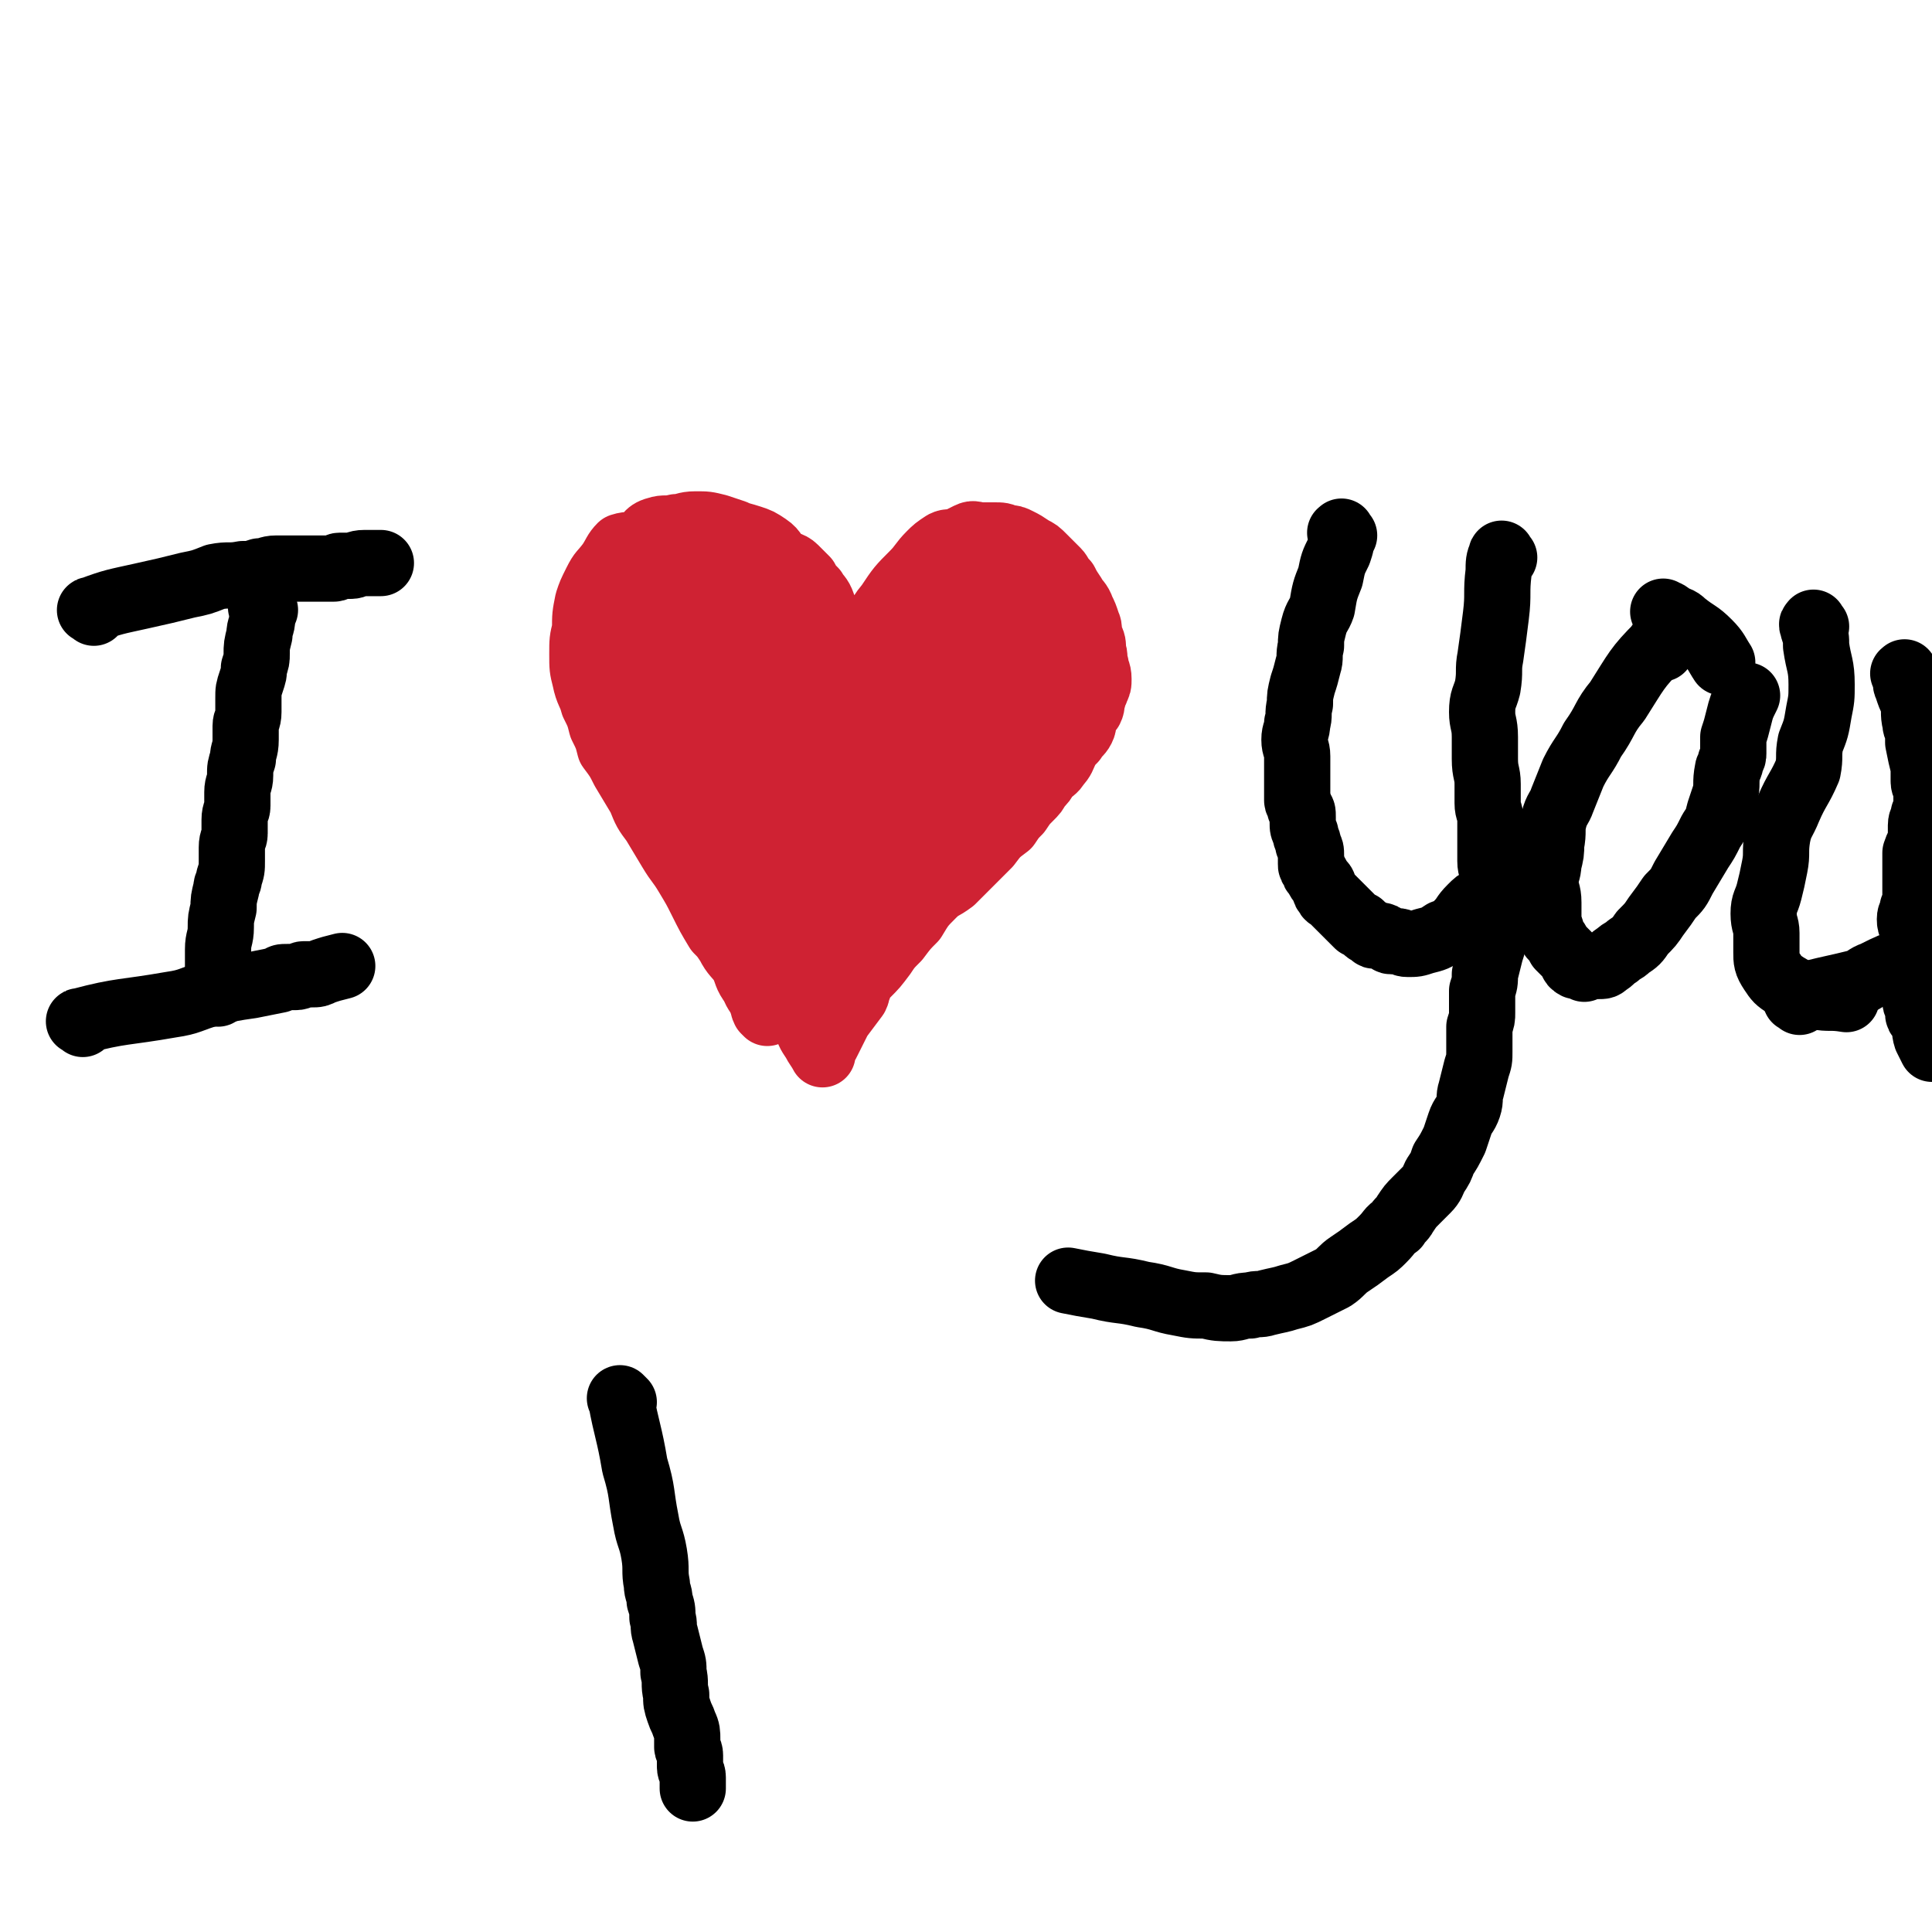 <svg viewBox='0 0 700 700' version='1.1' xmlns='http://www.w3.org/2000/svg' xmlns:xlink='http://www.w3.org/1999/xlink'><g fill='none' stroke='#000000' stroke-width='24' stroke-linecap='round' stroke-linejoin='round'><path d='M96,221c-1,-1 -1,-2 -1,-1 -1,0 0,0 0,1 0,2 0,2 0,3 0,3 -1,3 -1,6 -1,4 -1,4 -1,7 0,2 0,2 -1,5 0,2 0,2 -1,5 -1,3 -1,3 -1,6 0,3 0,3 0,5 0,3 -1,3 -1,5 0,2 0,2 0,5 0,4 -1,4 -1,7 -1,3 -1,3 -1,6 0,3 -1,3 -1,6 0,2 0,2 0,5 0,2 -1,2 -1,5 0,2 0,3 0,5 0,2 -1,2 -1,5 0,2 0,2 0,5 0,3 0,3 -1,6 0,2 -1,2 -1,4 -1,4 -1,4 -1,7 -1,4 -1,4 -1,7 0,4 -1,4 -1,8 0,2 0,2 0,5 0,2 0,2 0,5 0,1 0,1 0,3 0,1 0,1 0,2 0,0 0,0 0,0 0,1 0,1 0,1 '/><path d='M30,371c-1,-1 -2,-1 -1,-1 15,-4 16,-3 33,-6 7,-1 7,-2 14,-4 8,-2 8,-2 15,-3 5,-1 5,-1 10,-2 1,-1 1,-1 3,-1 2,0 2,0 3,0 2,0 2,-1 3,-1 1,0 2,0 3,0 2,0 2,0 4,-1 3,-1 3,-1 7,-2 0,0 0,0 0,0 '/><path d='M34,222c-1,-1 -2,-1 -1,-1 8,-3 9,-3 18,-5 9,-2 9,-2 17,-4 5,-1 5,-1 10,-3 5,-1 5,0 10,-1 3,0 3,0 6,-1 3,0 3,-1 6,-1 3,0 3,0 5,0 2,0 2,0 4,0 1,0 1,0 3,0 1,0 1,0 2,0 1,0 1,0 2,0 2,0 2,0 3,0 1,0 1,0 2,0 1,0 1,-1 2,-1 1,0 2,0 3,0 0,0 0,0 1,0 2,0 2,-1 5,-1 3,0 3,0 6,0 '/></g>
<g fill='none' stroke='#CF2233' stroke-width='24' stroke-linecap='round' stroke-linejoin='round'><path d='M278,367c-1,-1 -1,-1 -1,-1 -1,-2 0,-2 -1,-3 -1,-3 -2,-3 -3,-6 -3,-4 -2,-4 -4,-8 -2,-3 -3,-3 -5,-7 -2,-3 -2,-3 -4,-5 -3,-5 -3,-5 -6,-11 -2,-4 -2,-4 -5,-9 -3,-5 -3,-4 -6,-9 -3,-5 -3,-5 -6,-10 -3,-4 -3,-4 -5,-9 -3,-5 -3,-5 -6,-10 -2,-4 -2,-4 -5,-8 -1,-4 -1,-4 -3,-8 -1,-4 -1,-4 -3,-8 -1,-4 -2,-4 -3,-9 -1,-4 -1,-4 -1,-9 0,-5 0,-5 1,-9 0,-5 0,-5 1,-10 1,-3 1,-3 3,-7 2,-4 2,-3 5,-7 2,-3 2,-4 4,-6 3,-1 4,0 7,-2 3,-1 2,-3 6,-4 3,-1 3,0 7,-1 3,0 3,-1 7,-1 4,0 4,0 8,1 3,1 3,1 6,2 2,1 3,1 6,2 3,1 3,1 6,3 3,2 2,3 5,5 2,2 3,1 5,3 2,2 2,2 4,4 1,2 1,2 3,4 1,2 2,2 3,5 1,3 1,3 2,7 1,2 1,2 1,5 1,2 0,2 1,5 1,3 1,3 2,6 0,2 0,3 0,5 0,2 1,2 2,3 0,0 0,0 0,1 0,1 0,2 0,2 1,-4 1,-5 3,-10 2,-5 3,-5 6,-10 3,-7 2,-8 7,-14 4,-6 4,-6 9,-11 3,-3 3,-4 6,-7 2,-2 2,-2 5,-4 2,-1 2,0 5,-1 2,-1 2,-1 4,-2 2,-1 2,0 5,0 2,0 2,0 4,0 3,0 3,0 5,1 2,0 2,0 4,1 2,1 2,1 5,3 2,1 2,1 4,3 2,2 2,2 5,5 1,1 1,2 3,4 1,2 1,2 3,5 1,2 2,2 3,5 1,2 1,2 2,5 1,2 0,2 1,5 1,2 1,2 1,5 1,2 0,2 1,5 0,2 1,2 1,5 0,2 0,2 -1,4 0,1 -1,1 -1,3 -1,2 0,2 -1,4 -1,1 -1,1 -2,3 -1,2 0,2 -1,4 -1,2 -2,2 -3,4 -2,2 -2,2 -3,4 -1,2 -1,3 -3,5 -1,2 -2,2 -4,4 -1,2 -1,2 -3,4 -1,2 -1,2 -3,4 -2,2 -2,2 -4,5 -2,2 -2,2 -4,5 -4,3 -4,3 -7,7 -3,3 -3,3 -7,7 -3,3 -3,3 -6,6 -4,3 -4,2 -7,5 -4,4 -4,4 -7,9 -3,3 -3,3 -6,7 -3,3 -3,3 -5,6 -3,4 -3,4 -6,7 -2,2 -2,2 -3,5 -1,1 0,1 -1,3 -3,4 -3,4 -6,8 -1,2 -1,2 -2,4 -1,2 -1,2 -2,4 -1,2 -1,2 -2,3 0,1 0,2 0,2 -1,-2 -2,-3 -3,-5 -2,-3 -2,-3 -3,-7 -2,-5 -2,-5 -4,-11 -2,-5 -2,-5 -4,-10 -2,-6 -2,-6 -4,-12 -2,-7 -2,-7 -4,-14 -2,-6 -2,-6 -4,-11 -2,-5 -2,-5 -4,-10 -2,-4 -2,-4 -4,-9 -2,-5 -2,-5 -5,-10 -2,-4 -3,-4 -5,-8 -2,-4 -1,-5 -3,-9 -1,-3 -2,-3 -4,-6 -2,-4 -2,-4 -3,-8 -1,-3 0,-3 -1,-6 -1,-4 -2,-3 -2,-7 0,-4 1,-5 2,-9 1,-3 1,-4 3,-7 1,-2 2,-2 4,-4 1,-2 1,-2 3,-4 2,-2 2,-2 4,-3 2,-1 2,-1 5,-1 3,0 3,1 6,1 3,0 3,0 6,1 3,1 3,1 7,3 3,2 3,2 6,4 2,2 2,2 4,4 3,3 3,3 5,6 2,3 3,3 4,6 2,5 1,6 2,11 1,4 1,4 1,8 0,4 0,4 0,8 0,5 0,5 -1,10 0,6 0,6 -1,11 -1,5 -1,5 -2,9 -1,3 -1,3 -2,7 -1,2 -1,2 -2,5 0,1 0,1 -1,2 0,1 -1,0 -1,1 0,0 0,0 0,1 0,1 1,2 0,2 -3,-1 -4,-2 -8,-3 -4,-1 -5,-1 -9,-3 -4,-2 -4,-3 -8,-6 -6,-3 -6,-3 -11,-7 -5,-4 -5,-5 -10,-10 -5,-6 -5,-6 -9,-12 -5,-8 -4,-8 -7,-17 -3,-7 -3,-8 -5,-15 -1,-5 -2,-5 -2,-10 0,-2 1,-2 1,-4 0,-2 -1,-2 0,-4 1,-2 1,-2 2,-3 1,-2 1,-2 2,-4 1,-2 1,-2 3,-3 1,-1 1,-1 3,-2 1,-1 1,-1 3,-1 2,0 2,0 4,0 2,0 2,-1 4,0 4,1 4,1 7,3 4,2 4,2 7,5 3,3 3,3 6,7 3,3 3,3 5,7 3,4 3,4 5,9 2,4 1,4 3,9 1,3 2,3 3,7 1,4 1,4 1,8 0,3 0,3 0,7 0,3 0,3 -1,6 0,2 0,2 -1,4 0,1 -1,1 -1,2 0,0 0,1 0,1 0,0 0,0 0,0 -2,-1 -2,-1 -3,-2 -2,-2 -3,-1 -4,-4 -2,-3 -1,-4 -2,-8 0,-2 0,-2 0,-4 0,-2 0,-2 0,-4 0,-1 1,-1 1,-2 1,-2 1,-2 1,-3 0,0 0,-1 0,-1 0,0 1,0 2,0 0,0 0,0 0,0 2,0 2,0 3,1 2,1 2,1 3,3 2,4 2,4 3,9 1,6 0,6 1,12 1,5 1,5 1,11 0,4 0,4 0,8 0,3 -1,3 -1,6 0,1 0,1 0,3 0,1 0,1 0,2 0,0 0,1 0,0 0,0 0,-1 0,-2 0,-3 0,-3 0,-6 0,-7 0,-7 0,-13 0,-6 0,-6 0,-12 0,-5 0,-5 -1,-10 0,-4 0,-4 0,-7 0,-1 0,-1 0,-2 0,-1 0,-1 0,-1 0,0 0,0 0,0 0,0 0,-1 0,-1 0,-1 -1,0 -1,-1 0,-1 0,-1 0,-1 0,-1 -1,-1 -1,-2 0,-1 0,-1 0,-1 0,-1 -1,-1 -1,-1 -1,-1 -1,0 -1,-1 0,0 0,-1 0,-1 0,0 -1,0 -1,0 -1,1 -1,1 -1,2 -1,3 -1,3 -1,5 -1,5 -2,5 -2,10 0,8 0,8 1,16 1,8 1,8 3,16 1,3 1,3 3,7 0,1 0,1 1,3 0,1 1,0 1,1 0,0 0,0 0,0 0,-3 0,-3 0,-6 0,-7 1,-7 0,-14 -1,-12 -1,-13 -3,-24 -2,-12 -2,-12 -6,-24 -3,-8 -3,-8 -7,-16 -2,-3 -2,-3 -4,-6 -1,-1 -1,-1 -2,-2 -1,-1 -1,-1 -1,-1 -1,0 -1,0 -1,-1 0,0 0,0 0,0 -2,2 -2,1 -4,4 -2,3 -2,4 -3,8 -1,5 0,5 -1,11 -1,4 -1,4 -2,8 -1,5 -1,5 -1,9 0,5 0,5 1,10 0,4 0,4 1,8 0,3 0,3 1,7 0,3 0,3 1,6 1,3 2,2 3,5 1,3 0,3 1,5 1,2 1,1 2,3 1,1 0,1 1,3 1,2 1,1 2,3 1,2 0,2 1,4 0,1 0,1 1,3 0,1 1,1 1,2 1,1 1,1 1,2 1,1 0,1 1,3 0,1 1,1 1,2 1,2 0,2 1,3 0,2 1,2 1,3 1,2 0,2 1,4 1,3 2,2 3,5 1,2 0,2 1,4 0,1 0,2 1,3 0,1 0,1 1,2 0,1 1,0 1,1 0,0 0,0 0,0 0,-4 0,-4 0,-9 0,-6 -1,-6 -1,-12 -1,-11 0,-11 -1,-22 -1,-9 -1,-9 -3,-19 -1,-9 -1,-9 -4,-17 -1,-7 -1,-7 -4,-14 -1,-2 -2,-2 -3,-5 -1,-1 0,-2 -1,-3 0,-1 -1,-1 -1,-2 0,0 0,0 0,0 1,2 1,2 3,5 2,4 3,3 5,7 2,6 2,6 4,12 2,6 2,6 3,12 2,5 1,5 3,11 2,4 2,4 4,9 2,4 1,4 3,9 1,4 2,4 3,8 1,4 1,4 2,7 1,4 2,3 3,7 1,2 0,2 1,5 1,3 0,3 1,5 0,2 1,2 1,3 0,1 0,1 0,3 0,1 1,1 1,2 0,0 0,0 0,1 0,0 0,0 0,0 1,1 1,1 1,1 0,0 0,0 0,0 1,-2 0,-2 1,-4 2,-5 2,-5 4,-9 4,-7 4,-7 8,-14 4,-10 3,-11 8,-21 6,-10 7,-9 12,-19 6,-8 5,-9 11,-17 5,-8 5,-8 11,-15 4,-5 5,-5 10,-9 2,-2 2,-2 5,-4 1,-1 1,-1 3,-3 0,0 0,-1 1,-1 1,0 2,0 2,0 -1,1 -2,2 -3,4 -2,3 -2,3 -4,7 -4,6 -4,5 -8,11 -6,9 -6,9 -12,18 -6,8 -6,8 -12,16 -5,8 -5,8 -10,16 -3,5 -3,5 -6,11 -1,2 -1,2 -3,4 -1,2 -1,2 -2,3 -1,1 -1,1 -1,2 -1,0 -1,-1 -1,-1 -2,-4 -3,-3 -4,-7 -1,-4 -1,-4 -2,-8 -1,-5 -1,-5 -1,-11 0,-3 1,-3 1,-7 1,-3 0,-4 1,-7 1,-4 2,-4 3,-8 3,-6 3,-7 7,-12 4,-6 4,-6 9,-11 3,-5 3,-5 7,-9 3,-3 2,-4 5,-6 2,-2 2,-1 4,-2 1,-1 0,-1 1,-2 1,0 1,0 2,0 0,0 0,-1 1,-1 0,0 1,0 2,0 0,0 0,1 1,1 1,1 1,0 2,1 1,1 1,1 2,3 0,2 1,2 0,4 0,4 0,4 -2,8 -1,5 -1,5 -4,10 -3,5 -3,5 -7,9 -3,3 -4,3 -7,6 -2,2 -2,2 -3,4 -2,1 -2,1 -4,2 -1,1 -1,1 -2,1 -1,-1 -2,-1 -2,-3 -1,-3 -1,-4 -1,-7 1,-8 0,-8 2,-15 2,-7 3,-6 5,-13 2,-4 1,-4 3,-8 1,-3 1,-3 3,-6 1,-1 2,-1 3,-3 1,-1 1,-1 1,-2 0,0 0,-1 0,-1 0,-1 0,-1 1,-1 1,0 1,0 2,0 0,0 0,-1 0,-1 0,0 0,-1 1,-1 1,0 1,0 2,0 0,0 0,0 1,0 1,0 2,0 3,0 2,1 2,1 4,2 2,1 2,1 4,3 1,1 1,1 3,3 2,2 1,2 3,4 1,2 2,1 3,3 2,2 2,2 3,5 1,2 1,3 1,5 1,3 1,3 1,6 0,4 0,5 -1,8 -1,4 -1,4 -3,8 -2,5 -2,5 -6,10 -3,4 -3,4 -6,7 -5,5 -5,5 -9,8 -4,4 -4,4 -9,7 -3,2 -3,2 -6,5 -2,1 -2,2 -4,3 -1,1 -2,0 -3,1 -1,0 0,1 -1,1 0,1 -1,1 -1,1 -1,-1 -1,-1 -2,-3 -1,-2 -1,-2 -1,-5 0,-7 0,-7 1,-14 1,-10 1,-10 3,-20 2,-7 3,-7 5,-14 2,-6 1,-6 3,-11 1,-4 1,-4 3,-7 1,-2 1,-2 2,-4 1,-2 1,-2 2,-4 1,-2 1,-2 3,-5 2,-2 2,-2 5,-4 1,-1 1,-2 3,-3 1,-1 1,-1 3,-2 2,-1 1,-1 3,-2 1,-1 1,-1 2,-1 1,0 1,0 2,0 1,0 1,0 1,0 0,0 0,0 0,0 1,0 2,0 3,0 1,0 1,0 2,1 1,1 1,1 3,2 2,1 2,1 3,2 2,2 2,2 3,4 1,2 1,2 2,4 1,2 1,2 2,4 1,2 1,2 1,5 1,2 1,2 1,5 0,3 0,3 0,7 -1,3 -1,3 -2,6 -1,4 -1,4 -3,9 -2,4 -2,4 -5,9 -3,4 -3,4 -6,8 -2,2 -2,2 -4,4 -2,2 -2,1 -4,3 0,0 -1,0 -1,1 0,0 0,1 0,1 0,0 0,0 0,0 -1,0 -1,-1 -2,-1 -1,0 -1,-1 -2,0 -1,1 -1,2 -2,3 -3,3 -3,2 -6,6 -3,3 -3,4 -6,8 -2,3 -2,3 -5,7 -2,4 -2,4 -5,8 -1,4 -1,4 -3,7 -1,2 -1,2 -2,5 -1,2 -1,2 -2,4 -1,2 -1,1 -2,3 0,1 -1,1 -1,2 -1,2 0,2 -1,4 -1,2 -1,1 -2,3 -1,1 0,2 -1,3 -1,2 -1,2 -2,3 -1,1 -1,1 -2,3 0,1 0,1 0,2 0,1 -1,0 -1,1 -1,1 -1,1 -1,2 -1,1 0,1 -1,2 0,0 0,0 -1,1 0,1 0,1 -1,2 0,1 0,0 -1,1 0,0 -1,0 -1,1 0,0 0,1 0,1 0,0 0,0 0,0 -1,0 -1,0 -1,0 -1,1 -1,2 -1,3 '/></g>
<g fill='none' stroke='#000000' stroke-width='24' stroke-linecap='round' stroke-linejoin='round'><path d='M487,194c-1,-1 -1,-2 -1,-1 -1,0 0,0 0,1 0,3 0,3 -1,6 -2,4 -2,4 -3,9 -2,5 -2,5 -3,11 -1,3 -2,3 -3,7 -1,4 -1,4 -1,7 -1,4 0,4 -1,7 -1,4 -1,4 -2,7 -1,4 -1,4 -1,7 -1,4 0,4 -1,7 0,3 -1,3 -1,6 0,3 1,3 1,6 0,3 0,3 0,5 0,2 0,2 0,3 0,3 0,3 0,5 0,1 0,1 0,3 0,1 1,1 1,3 1,1 1,1 1,3 0,1 0,1 0,2 0,2 0,2 1,4 0,2 1,2 1,4 1,2 1,2 1,4 0,1 0,2 0,3 0,1 0,1 1,2 0,1 0,1 1,2 1,2 1,2 2,3 1,1 0,1 1,2 0,1 0,1 1,2 0,1 1,1 1,1 1,1 1,1 2,2 0,0 0,0 1,1 1,1 1,1 1,1 1,1 1,1 1,1 1,1 1,1 2,2 1,1 1,1 2,2 0,0 0,0 1,1 0,0 0,0 1,0 1,1 1,1 2,2 0,0 0,0 0,0 1,1 1,0 2,1 1,0 0,1 1,1 1,0 1,0 2,0 1,0 1,0 2,1 1,0 1,1 2,1 1,0 1,0 2,0 2,0 2,1 4,1 3,0 3,0 6,-1 4,-1 4,-1 7,-3 3,-1 3,-1 5,-3 3,-3 2,-3 5,-6 2,-2 2,-2 4,-3 '/><path d='M545,202c-1,-1 -1,-2 -1,-1 -1,2 -1,3 -1,6 -1,8 0,8 -1,16 -1,8 -1,8 -2,15 -1,5 0,5 -1,11 -1,4 -2,4 -2,9 0,4 1,4 1,9 0,4 0,4 0,8 0,5 1,5 1,9 0,4 0,4 0,7 0,3 1,3 1,6 0,4 0,4 0,7 0,4 0,4 0,8 0,3 1,3 1,6 0,3 0,3 0,6 0,3 0,3 0,7 0,4 0,4 0,7 0,4 0,4 -1,7 -1,4 -1,4 -2,8 0,3 0,3 -1,6 0,4 0,4 0,8 0,2 0,2 -1,5 0,5 0,5 0,9 0,3 0,3 -1,6 -1,4 -1,4 -2,8 -1,3 0,3 -1,6 -1,3 -2,3 -3,6 -1,3 -1,3 -2,6 -2,4 -2,4 -4,7 -1,3 -1,3 -3,6 -1,2 -1,3 -3,5 -2,2 -2,2 -4,4 -2,2 -2,2 -4,5 -1,2 -2,2 -3,4 -3,2 -2,2 -5,5 -2,2 -2,2 -5,4 -4,3 -4,3 -7,5 -3,2 -3,3 -6,5 -4,2 -4,2 -8,4 -4,2 -4,2 -8,3 -3,1 -4,1 -8,2 -3,1 -3,0 -6,1 -4,0 -4,1 -7,1 -4,0 -5,0 -9,-1 -5,0 -5,0 -10,-1 -6,-1 -6,-2 -13,-3 -8,-2 -8,-1 -16,-3 -6,-1 -6,-1 -11,-2 '/><path d='M602,235c-1,-1 -1,-2 -1,-1 -8,8 -8,9 -15,20 -5,6 -4,7 -9,14 -3,6 -4,6 -7,12 -2,5 -2,5 -4,10 -1,3 -2,3 -3,7 -1,4 0,4 -1,9 0,3 0,3 -1,7 0,3 -1,3 -1,7 0,3 1,3 1,7 0,2 0,2 0,5 0,2 0,2 1,5 0,2 0,2 1,3 1,1 1,1 2,3 1,1 1,1 2,2 1,1 1,1 2,2 1,1 0,2 2,3 0,0 0,-1 1,-1 1,0 1,1 2,2 0,0 0,-1 0,-1 1,0 1,0 2,0 1,0 1,0 2,0 0,0 0,0 1,0 2,0 2,0 3,-1 2,-1 2,-2 4,-3 2,-2 2,-1 4,-3 3,-2 3,-2 5,-5 3,-3 3,-3 5,-6 3,-4 3,-4 5,-7 3,-3 3,-3 5,-7 3,-5 3,-5 6,-10 2,-3 2,-3 4,-7 2,-3 2,-3 3,-7 1,-3 1,-3 2,-6 1,-4 0,-4 1,-9 0,-1 1,-1 1,-3 1,-2 1,-2 1,-3 0,-2 0,-2 0,-4 0,-1 0,-1 0,-2 1,-3 1,-3 2,-7 1,-4 1,-4 3,-8 '/><path d='M604,223c-1,-1 -2,-2 -1,-1 0,0 1,0 2,1 3,2 3,1 5,3 5,4 5,3 9,7 3,3 3,4 5,7 '/><path d='M658,227c-1,-1 -1,-2 -1,-1 -1,0 0,1 0,2 1,3 1,3 1,6 1,7 2,7 2,14 0,5 0,5 -1,10 -1,6 -1,6 -3,11 -1,5 0,5 -1,10 -3,7 -4,7 -7,14 -2,5 -3,5 -4,10 -1,6 0,6 -1,11 -1,5 -1,5 -2,9 -1,4 -2,4 -2,8 0,4 1,4 1,7 0,4 0,4 0,7 0,3 0,4 2,7 2,3 2,3 5,5 5,3 5,3 11,4 5,1 5,0 11,1 '/><path d='M691,245c-1,-1 -1,-2 -1,-1 -1,0 0,0 0,1 1,2 0,2 1,4 1,3 1,3 2,5 1,4 0,4 1,8 0,2 1,2 1,4 0,2 0,2 0,3 1,5 1,5 2,9 0,3 0,3 0,5 0,2 1,2 1,4 0,2 0,2 0,4 0,2 0,2 -1,4 0,2 -1,2 -1,4 0,3 0,3 0,5 -1,3 -1,2 -2,5 0,1 0,1 0,3 0,1 0,1 0,3 0,1 0,1 0,3 0,2 0,2 0,4 0,1 0,2 0,3 0,2 0,2 -1,4 0,2 -1,2 -1,4 0,3 1,2 1,5 0,2 0,2 0,4 0,2 0,2 0,3 0,2 0,2 0,3 0,1 1,1 1,3 0,1 0,1 0,3 0,1 0,1 0,3 0,1 0,1 0,2 0,1 0,1 0,2 0,0 0,0 0,1 0,1 0,1 0,1 0,1 1,1 1,2 0,1 0,1 0,2 0,1 0,1 1,2 0,1 1,1 1,2 1,2 0,2 1,5 1,2 1,2 2,4 '/><path d='M652,363c-1,-1 -2,-1 -1,-1 1,-2 2,-1 5,-2 8,-2 9,-2 17,-4 3,-1 3,-2 6,-3 6,-3 6,-3 12,-5 7,-4 7,-4 15,-7 '/><path d='M226,508c-1,-1 -2,-2 -1,-1 2,11 3,12 5,24 3,10 2,10 4,20 1,6 2,6 3,12 1,6 0,6 1,11 0,3 1,3 1,6 1,3 1,3 1,6 1,3 0,3 1,6 1,4 1,4 2,8 1,3 1,3 1,6 1,4 0,4 1,8 0,3 0,3 1,6 1,3 1,2 2,5 1,2 1,3 1,5 0,1 0,2 0,3 0,1 1,1 1,3 0,2 0,2 0,4 0,2 1,2 1,4 0,2 0,2 0,4 '/></g>
</svg>